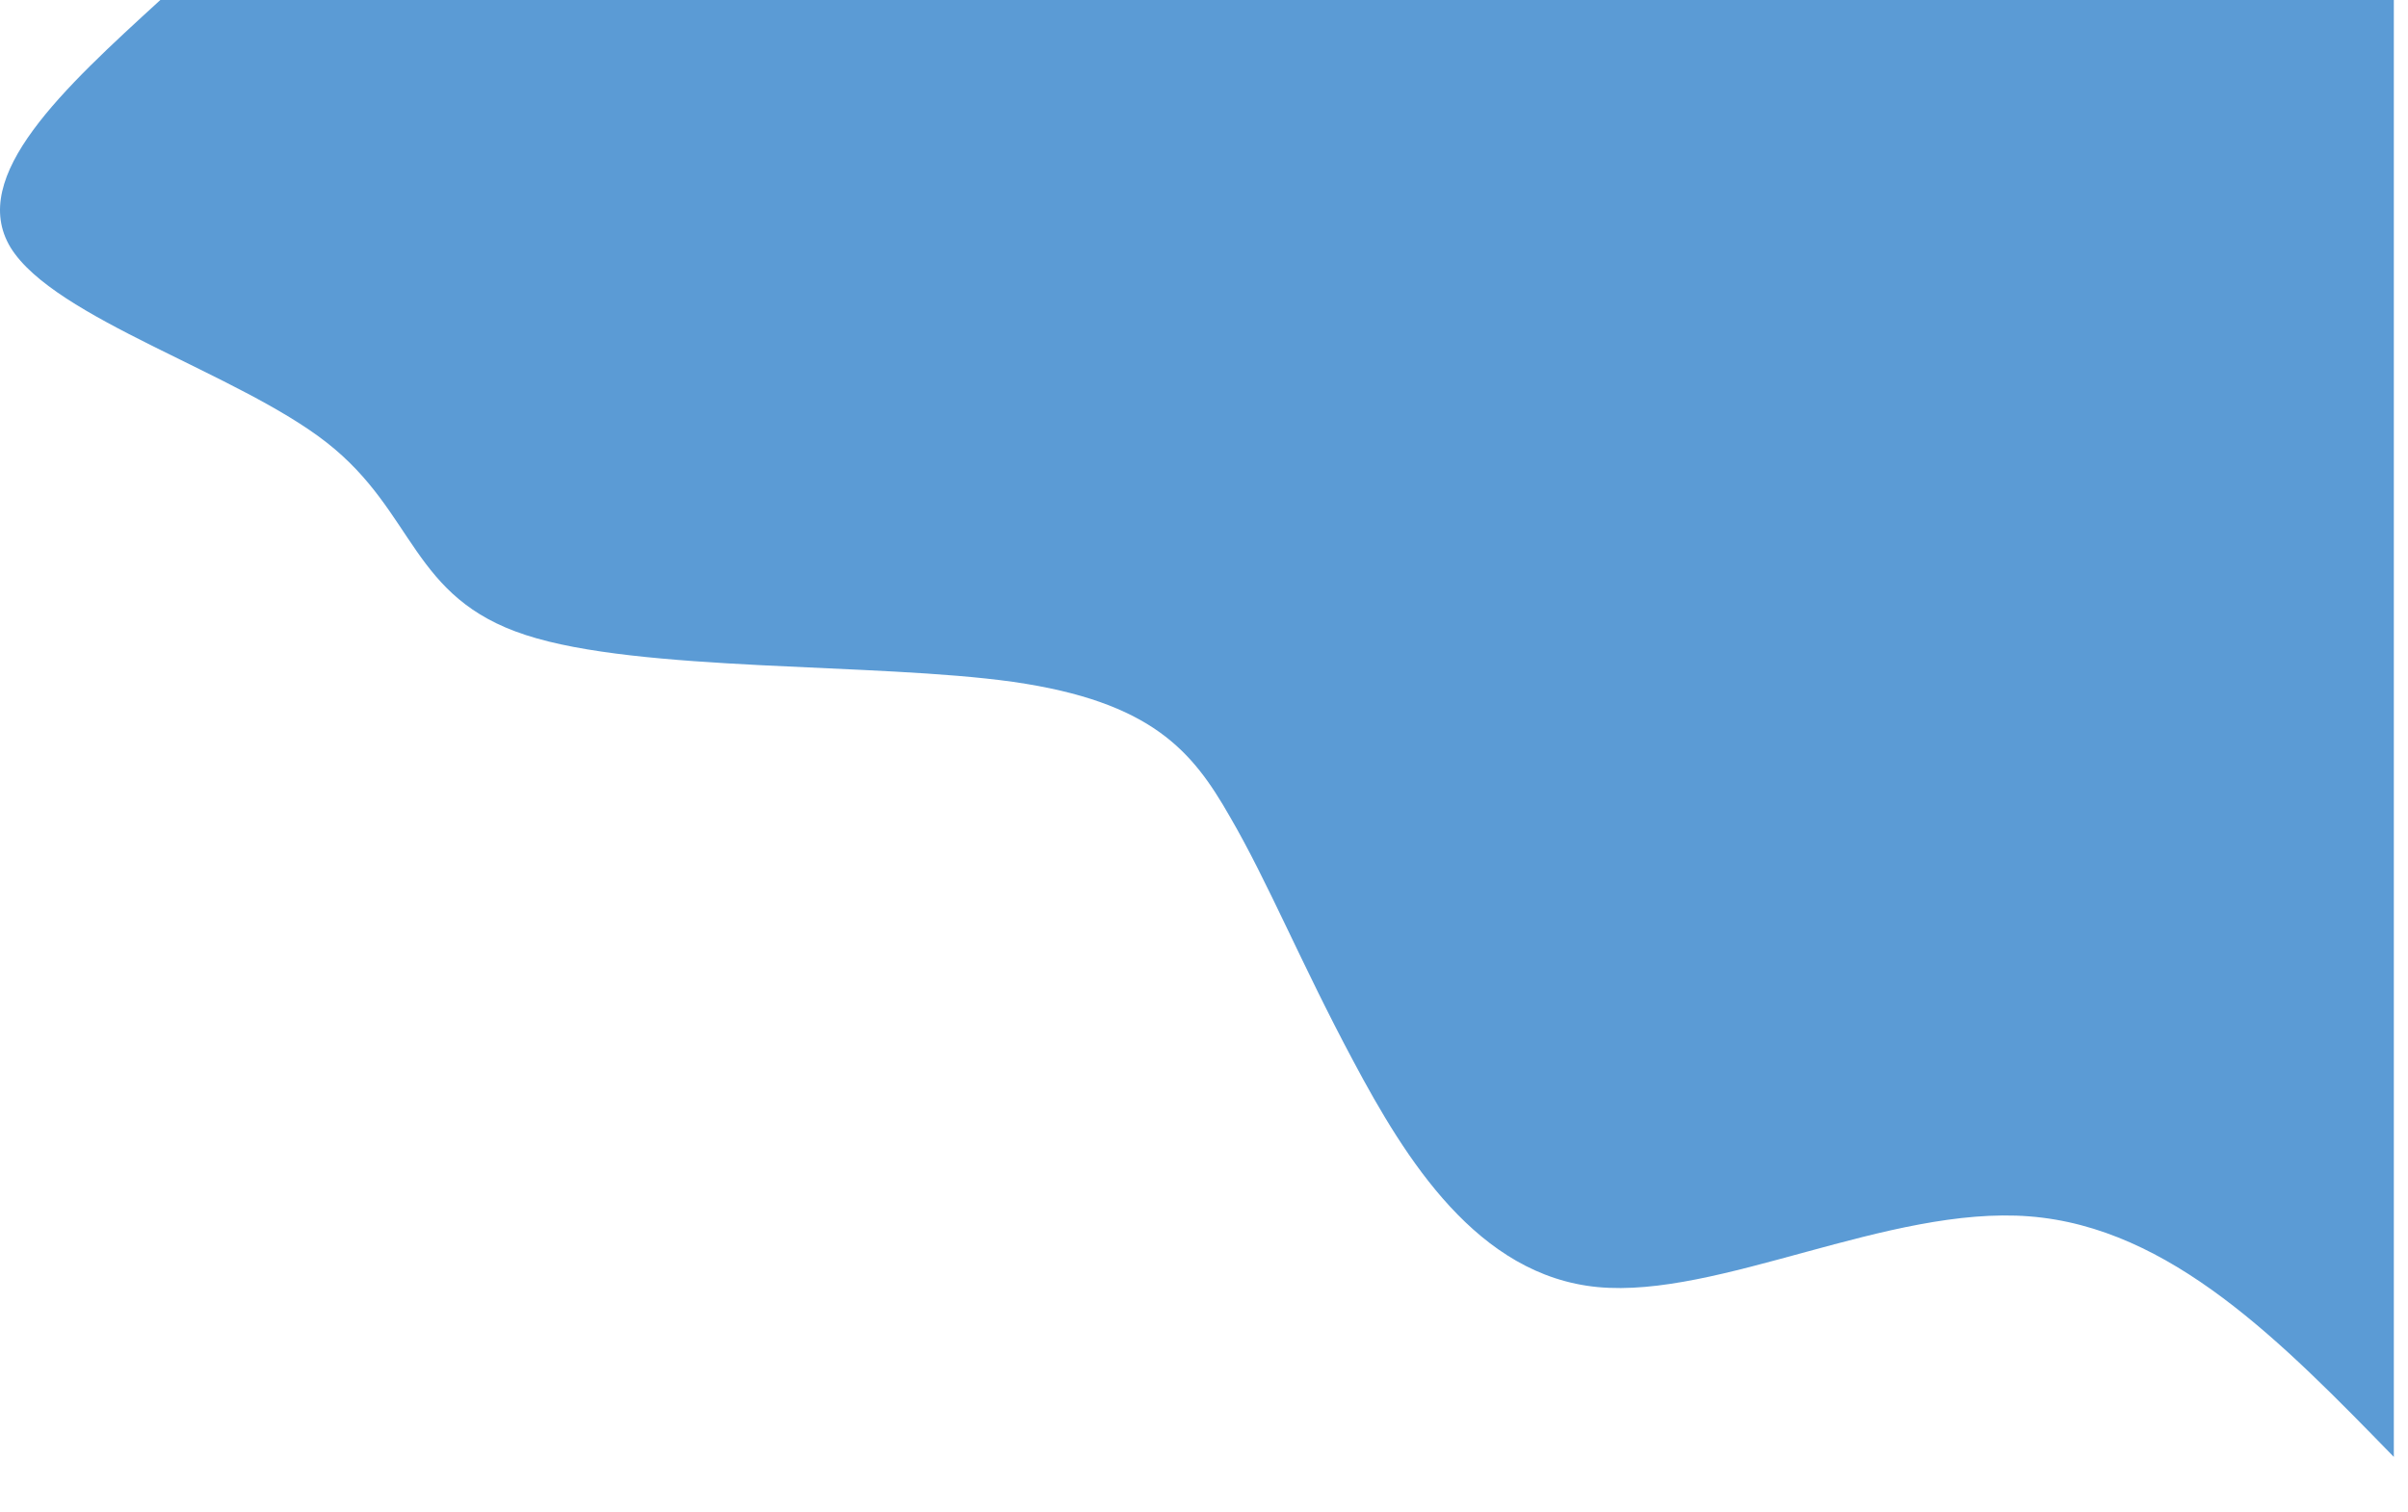 <?xml version="1.0" encoding="utf-8"?>
<svg xmlns="http://www.w3.org/2000/svg" fill="none" height="100%" overflow="visible" preserveAspectRatio="none" style="display: block;" viewBox="0 0 43 27" width="100%">
<g id="Vector" style="mix-blend-mode:multiply">
<path d="M42.747 26.02C40.753 23.974 38.759 21.919 36.236 21.724C33.728 21.528 30.692 23.191 28.531 22.987C26.386 22.782 25.102 20.709 24.165 18.948C23.228 17.195 22.639 15.745 21.959 14.58C21.294 13.415 20.569 12.534 18.092 12.178C15.629 11.831 11.429 12.009 9.39 11.342C7.335 10.675 7.426 9.154 5.839 7.908C4.253 6.663 0.975 5.693 0.189 4.421C-0.581 3.149 1.141 1.575 2.863 0H42.747V26.02Z" fill="#5B9BD5"/>
</g>
</svg>